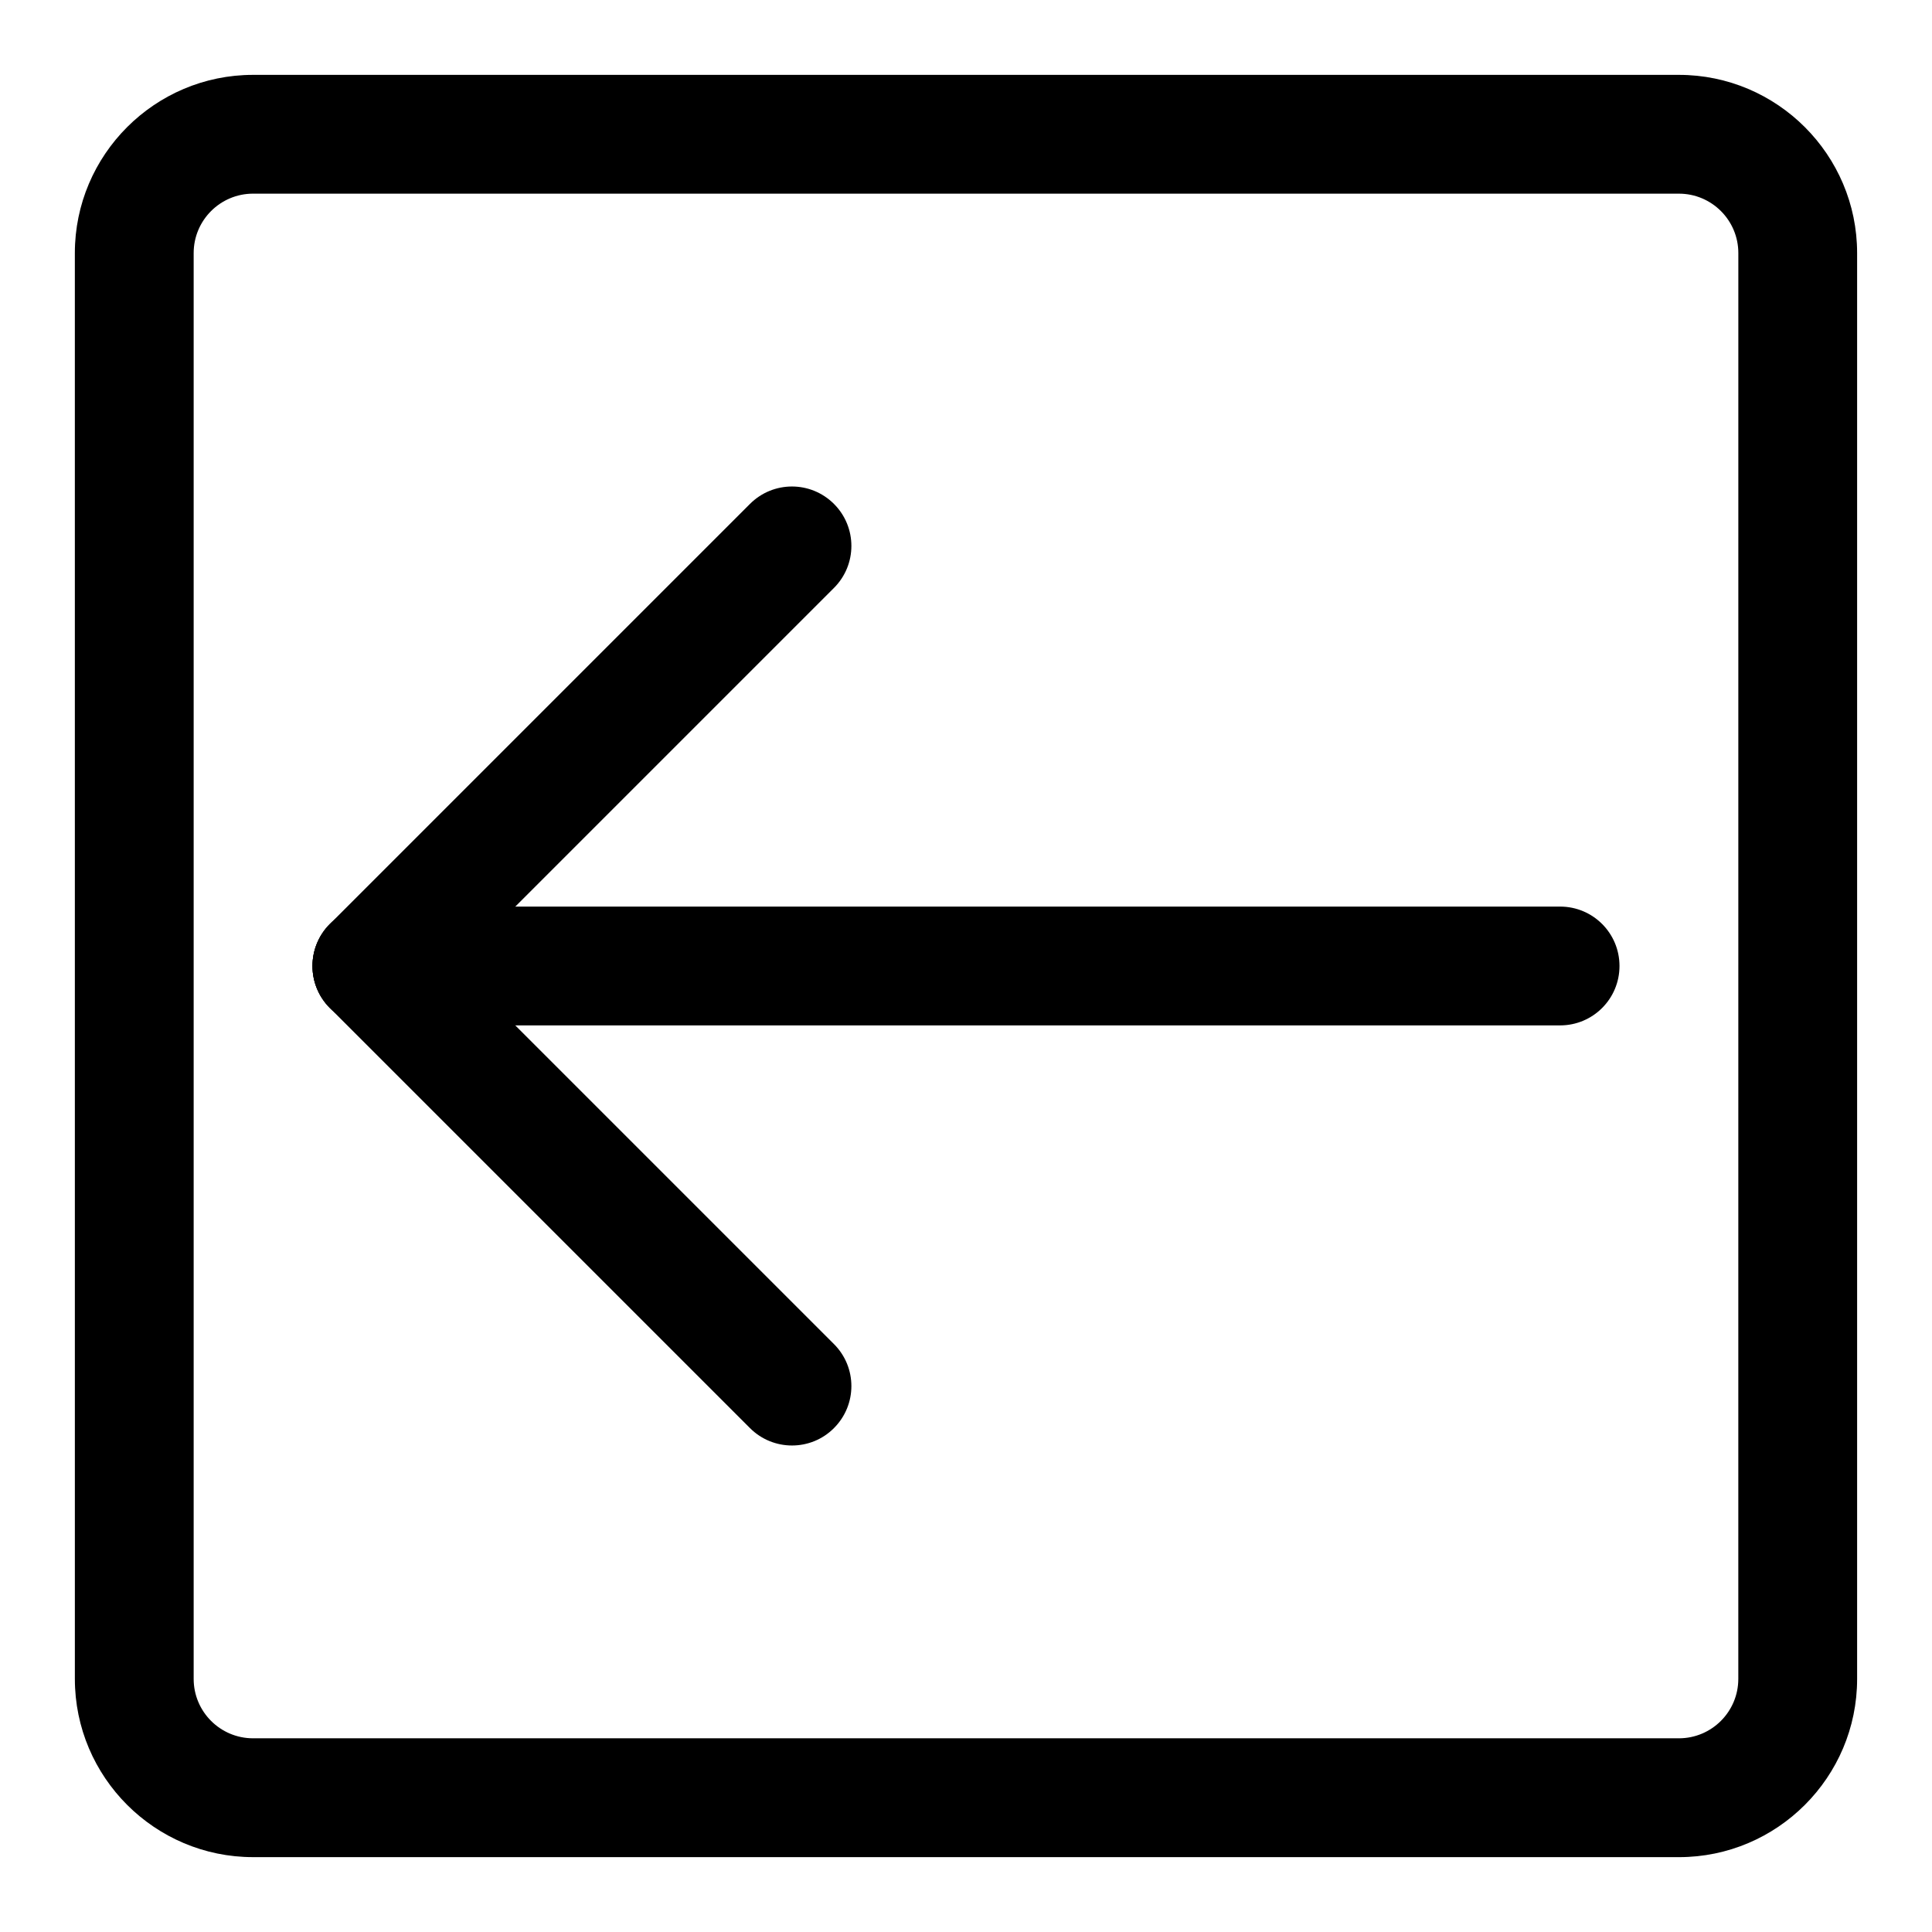 <?xml version="1.0" encoding="UTF-8"?>
<!-- Uploaded to: ICON Repo, www.svgrepo.com, Generator: ICON Repo Mixer Tools -->
<svg fill="#000000" width="800px" height="800px" version="1.1" viewBox="144 144 512 512" xmlns="http://www.w3.org/2000/svg">
 <g>
  <path d="m588.93 636.16h-377.86c-26.039 0-47.23-21.191-47.23-47.23l-0.004-377.86c0-26.039 21.191-47.23 47.23-47.23h377.86c26.039 0 47.23 21.191 47.23 47.23v377.86c0.008 26.043-21.184 47.234-47.227 47.234zm-377.86-440.84c-8.691 0-15.746 7.055-15.746 15.746v377.86c0 8.691 7.055 15.742 15.742 15.742h377.86c8.691 0 15.742-7.055 15.742-15.742l0.008-377.86c0-8.691-7.055-15.742-15.742-15.742z"/>
  <path d="m557.44 415.74h-314.88c-8.707 0-15.742-7.039-15.742-15.742 0-8.707 7.039-15.742 15.742-15.742h314.88c8.707 0 15.742 7.039 15.742 15.742s-7.039 15.742-15.746 15.742z"/>
  <path d="m242.56 415.74c-4.031 0-8.062-1.543-11.133-4.613-6.156-6.156-6.156-16.105 0-22.262l111.32-111.32c6.156-6.156 16.105-6.156 22.262 0s6.156 16.105 0 22.262l-111.32 111.32c-3.07 3.07-7.098 4.613-11.129 4.613z"/>
  <path d="m353.88 527.07c-4.031 0-8.062-1.543-11.133-4.613l-111.32-111.32c-6.156-6.156-6.156-16.105 0-22.262s16.105-6.156 22.262 0l111.32 111.32c6.156 6.156 6.156 16.105 0 22.262-3.066 3.086-7.098 4.613-11.129 4.613z"/>
 </g>
</svg>